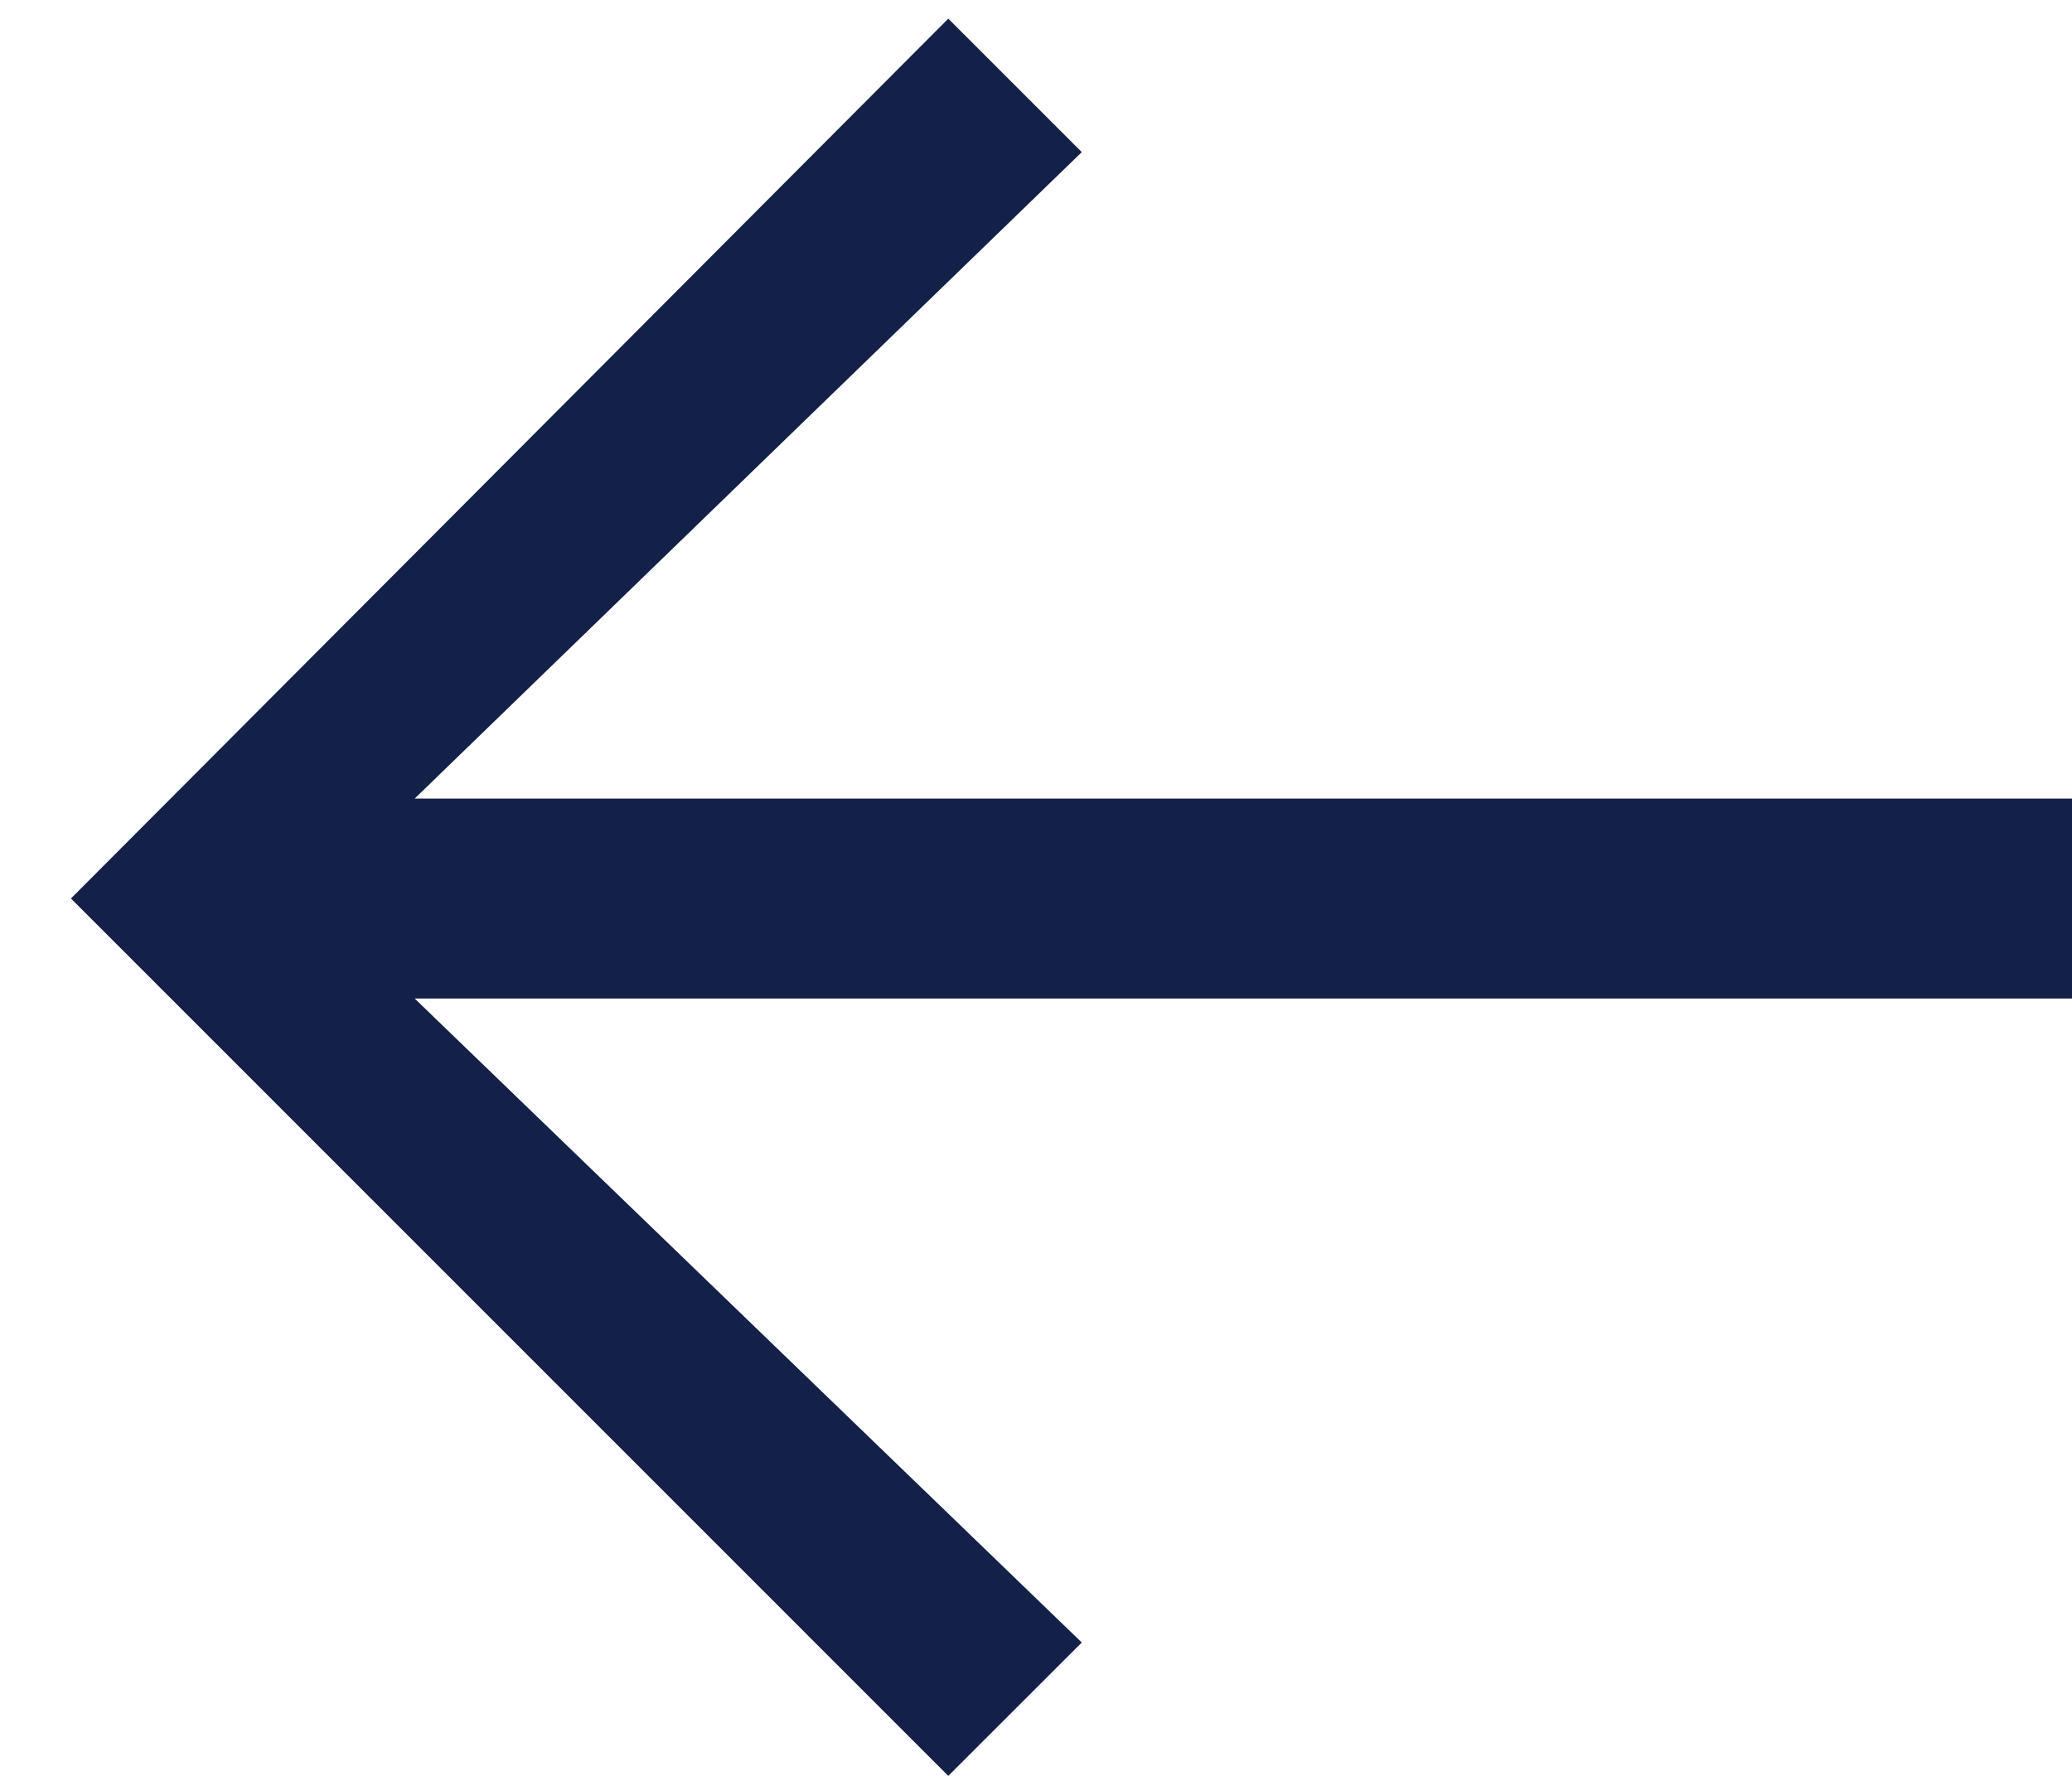 <svg width="21" height="18" viewBox="0 0 21 18" fill="none" xmlns="http://www.w3.org/2000/svg">
<path fill-rule="evenodd" clip-rule="evenodd" d="M9.611 18L10.964 16.648L4.203 10.121L21 10.121V8.094L4.203 8.094L10.964 1.542L9.611 0.189L0.719 9.107L9.611 18Z" fill="#132048"/>
</svg>

